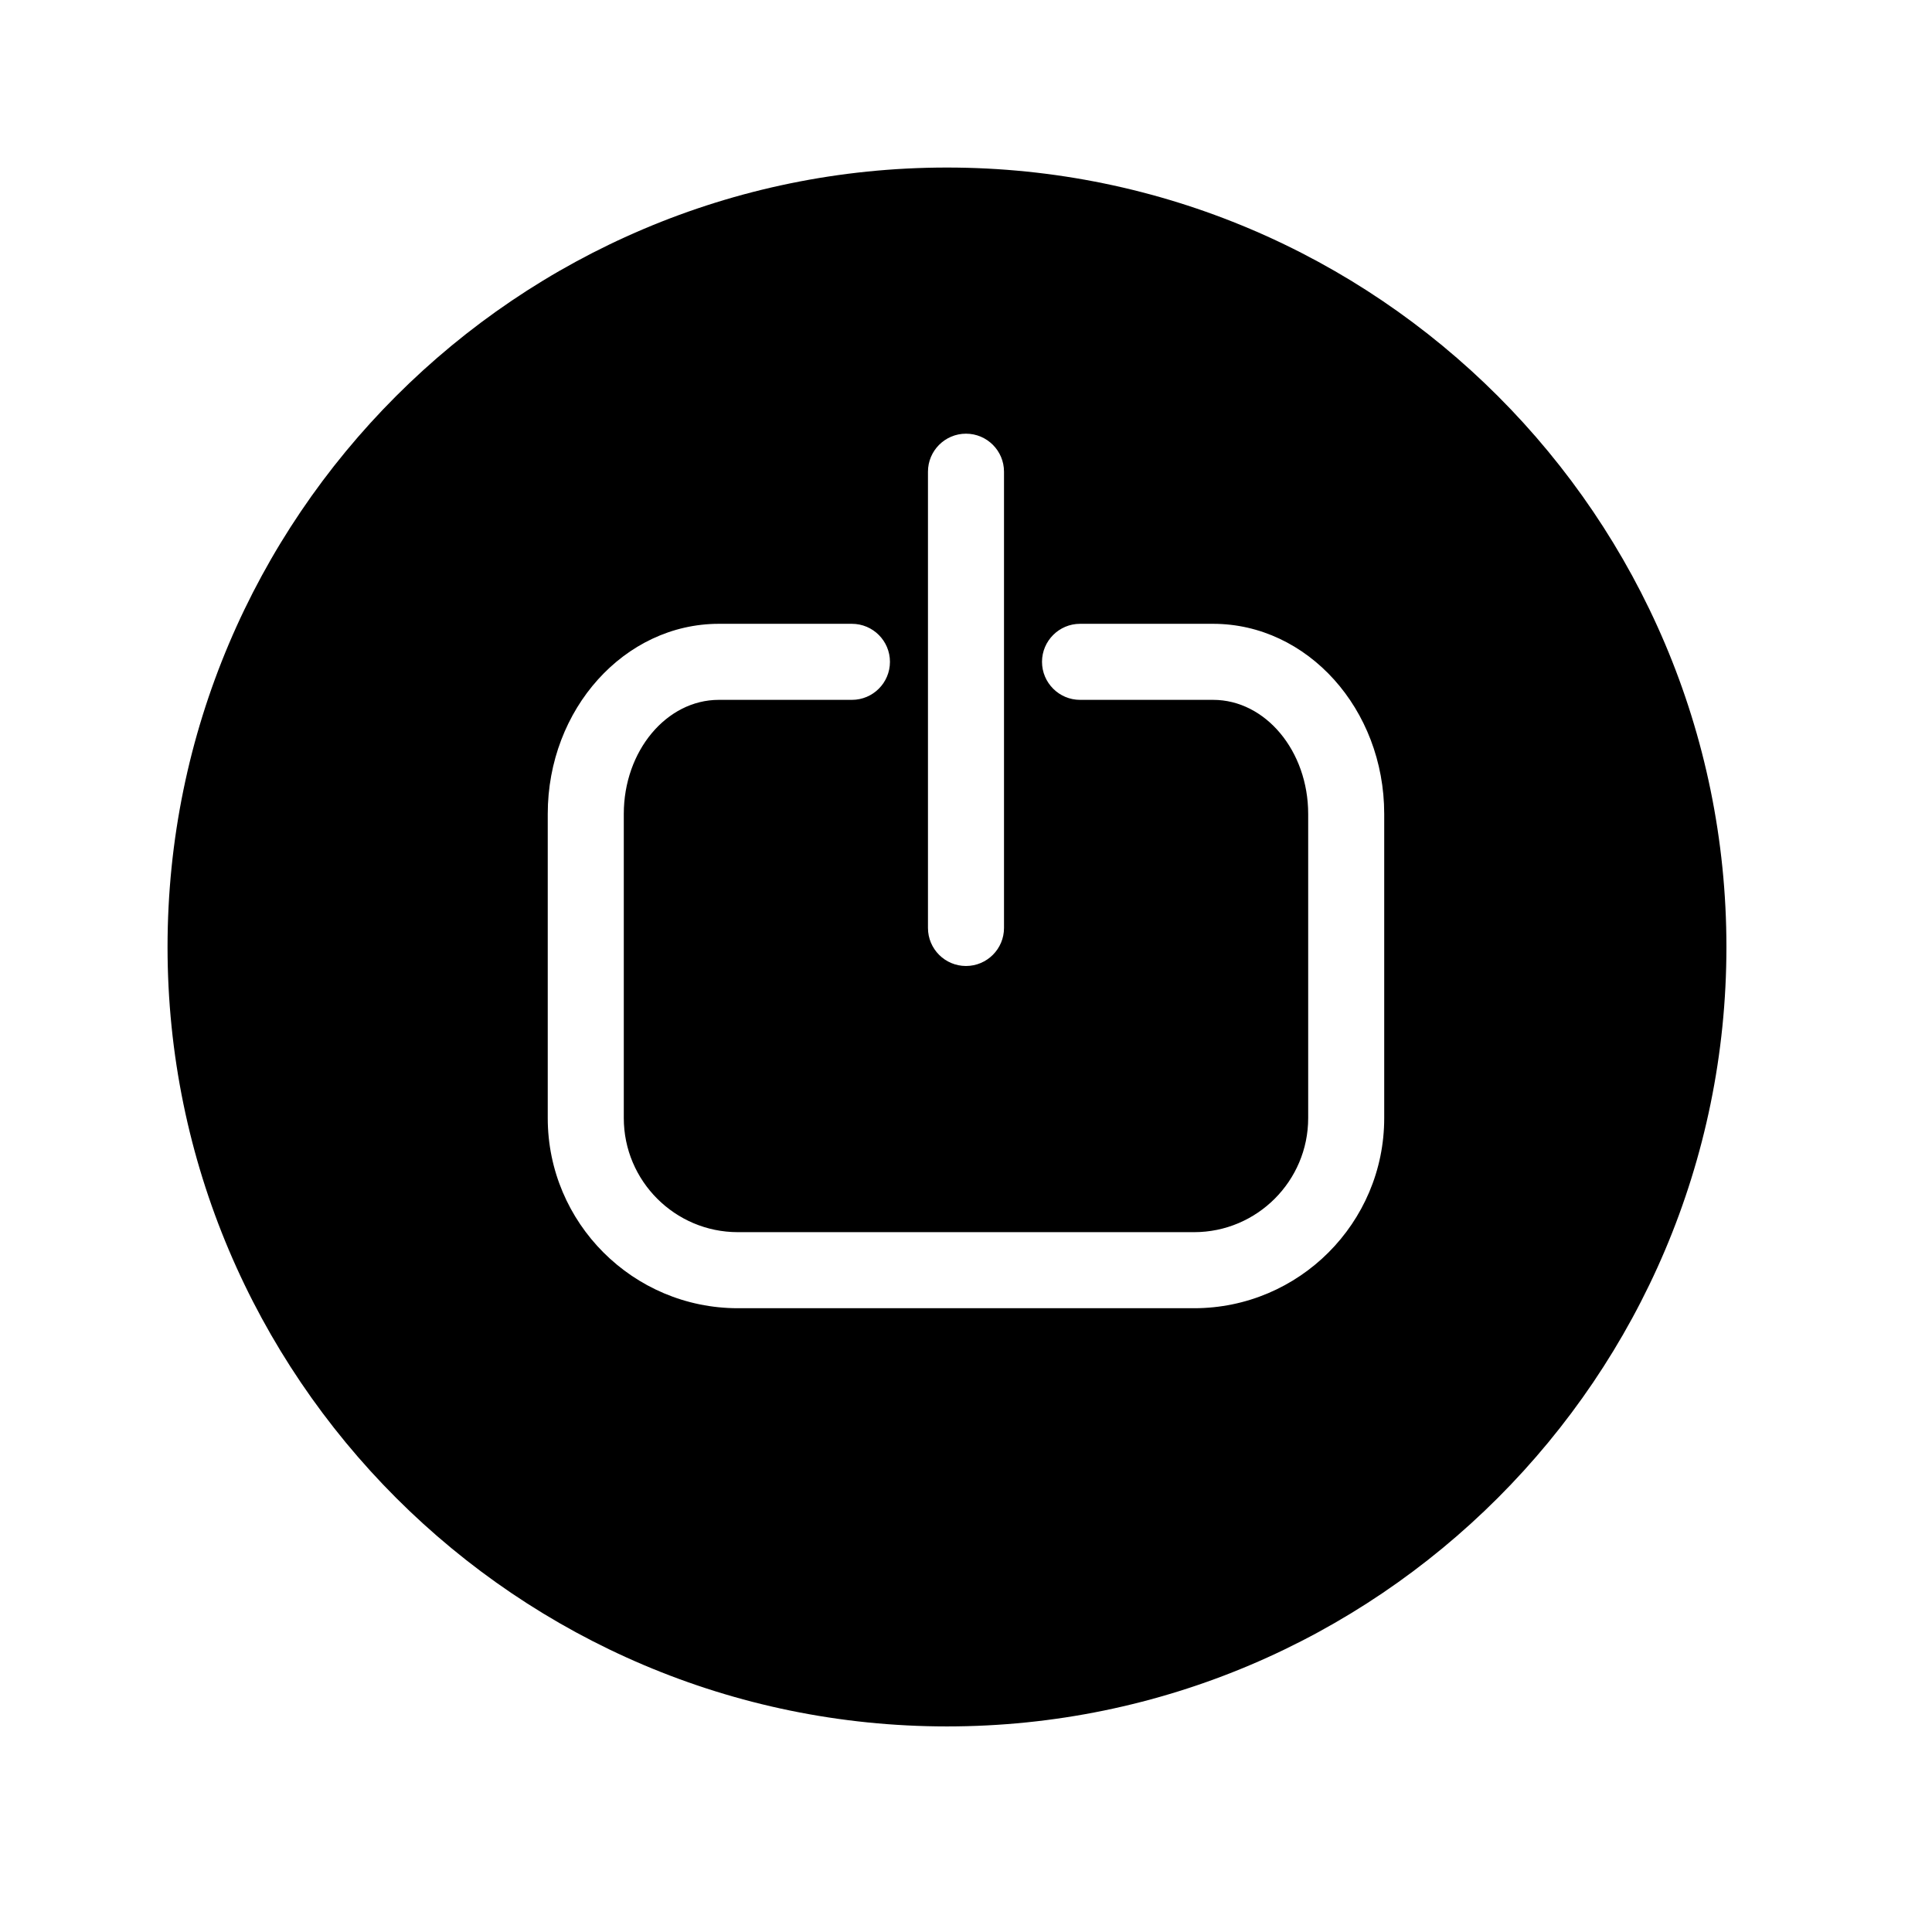 <?xml version="1.0" encoding="UTF-8"?>
<!-- Uploaded to: SVG Repo, www.svgrepo.com, Generator: SVG Repo Mixer Tools -->
<svg fill="#000000" width="800px" height="800px" version="1.1" viewBox="144 144 512 512" xmlns="http://www.w3.org/2000/svg">
 <path d="m394.96 188.4c-113.9 0-206.56 92.66-206.56 206.56 0 113.9 92.66 206.56 206.56 206.56 113.9 0 206.56-92.66 206.56-206.56 0-113.9-92.66-206.56-206.56-206.56zm-5.039 80.609c0-5.562 4.516-10.078 10.078-10.078 5.562 0.004 10.074 4.516 10.074 10.078v120.91c0 5.562-4.516 10.078-10.078 10.078-5.559 0-10.074-4.516-10.074-10.078zm120.91 171.3c0 27.789-22.59 50.383-50.383 50.383h-120.91c-27.789-0.004-50.379-22.594-50.379-50.383v-80.609c0-27.793 20.355-50.383 45.344-50.383h35.266c5.562 0 10.078 4.516 10.078 10.078 0 5.559-4.516 10.074-10.078 10.074h-35.266c-13.887 0-25.191 13.562-25.191 30.23v80.609c0 16.664 13.562 30.227 30.23 30.227h120.91c16.668 0 30.23-13.562 30.23-30.23v-80.609c-0.004-16.664-11.309-30.227-25.195-30.227h-35.266c-5.543 0-10.078-4.516-10.078-10.078 0.004-5.559 4.535-10.074 10.078-10.074h35.266c24.992 0 45.344 22.59 45.344 50.383z"/>
</svg>